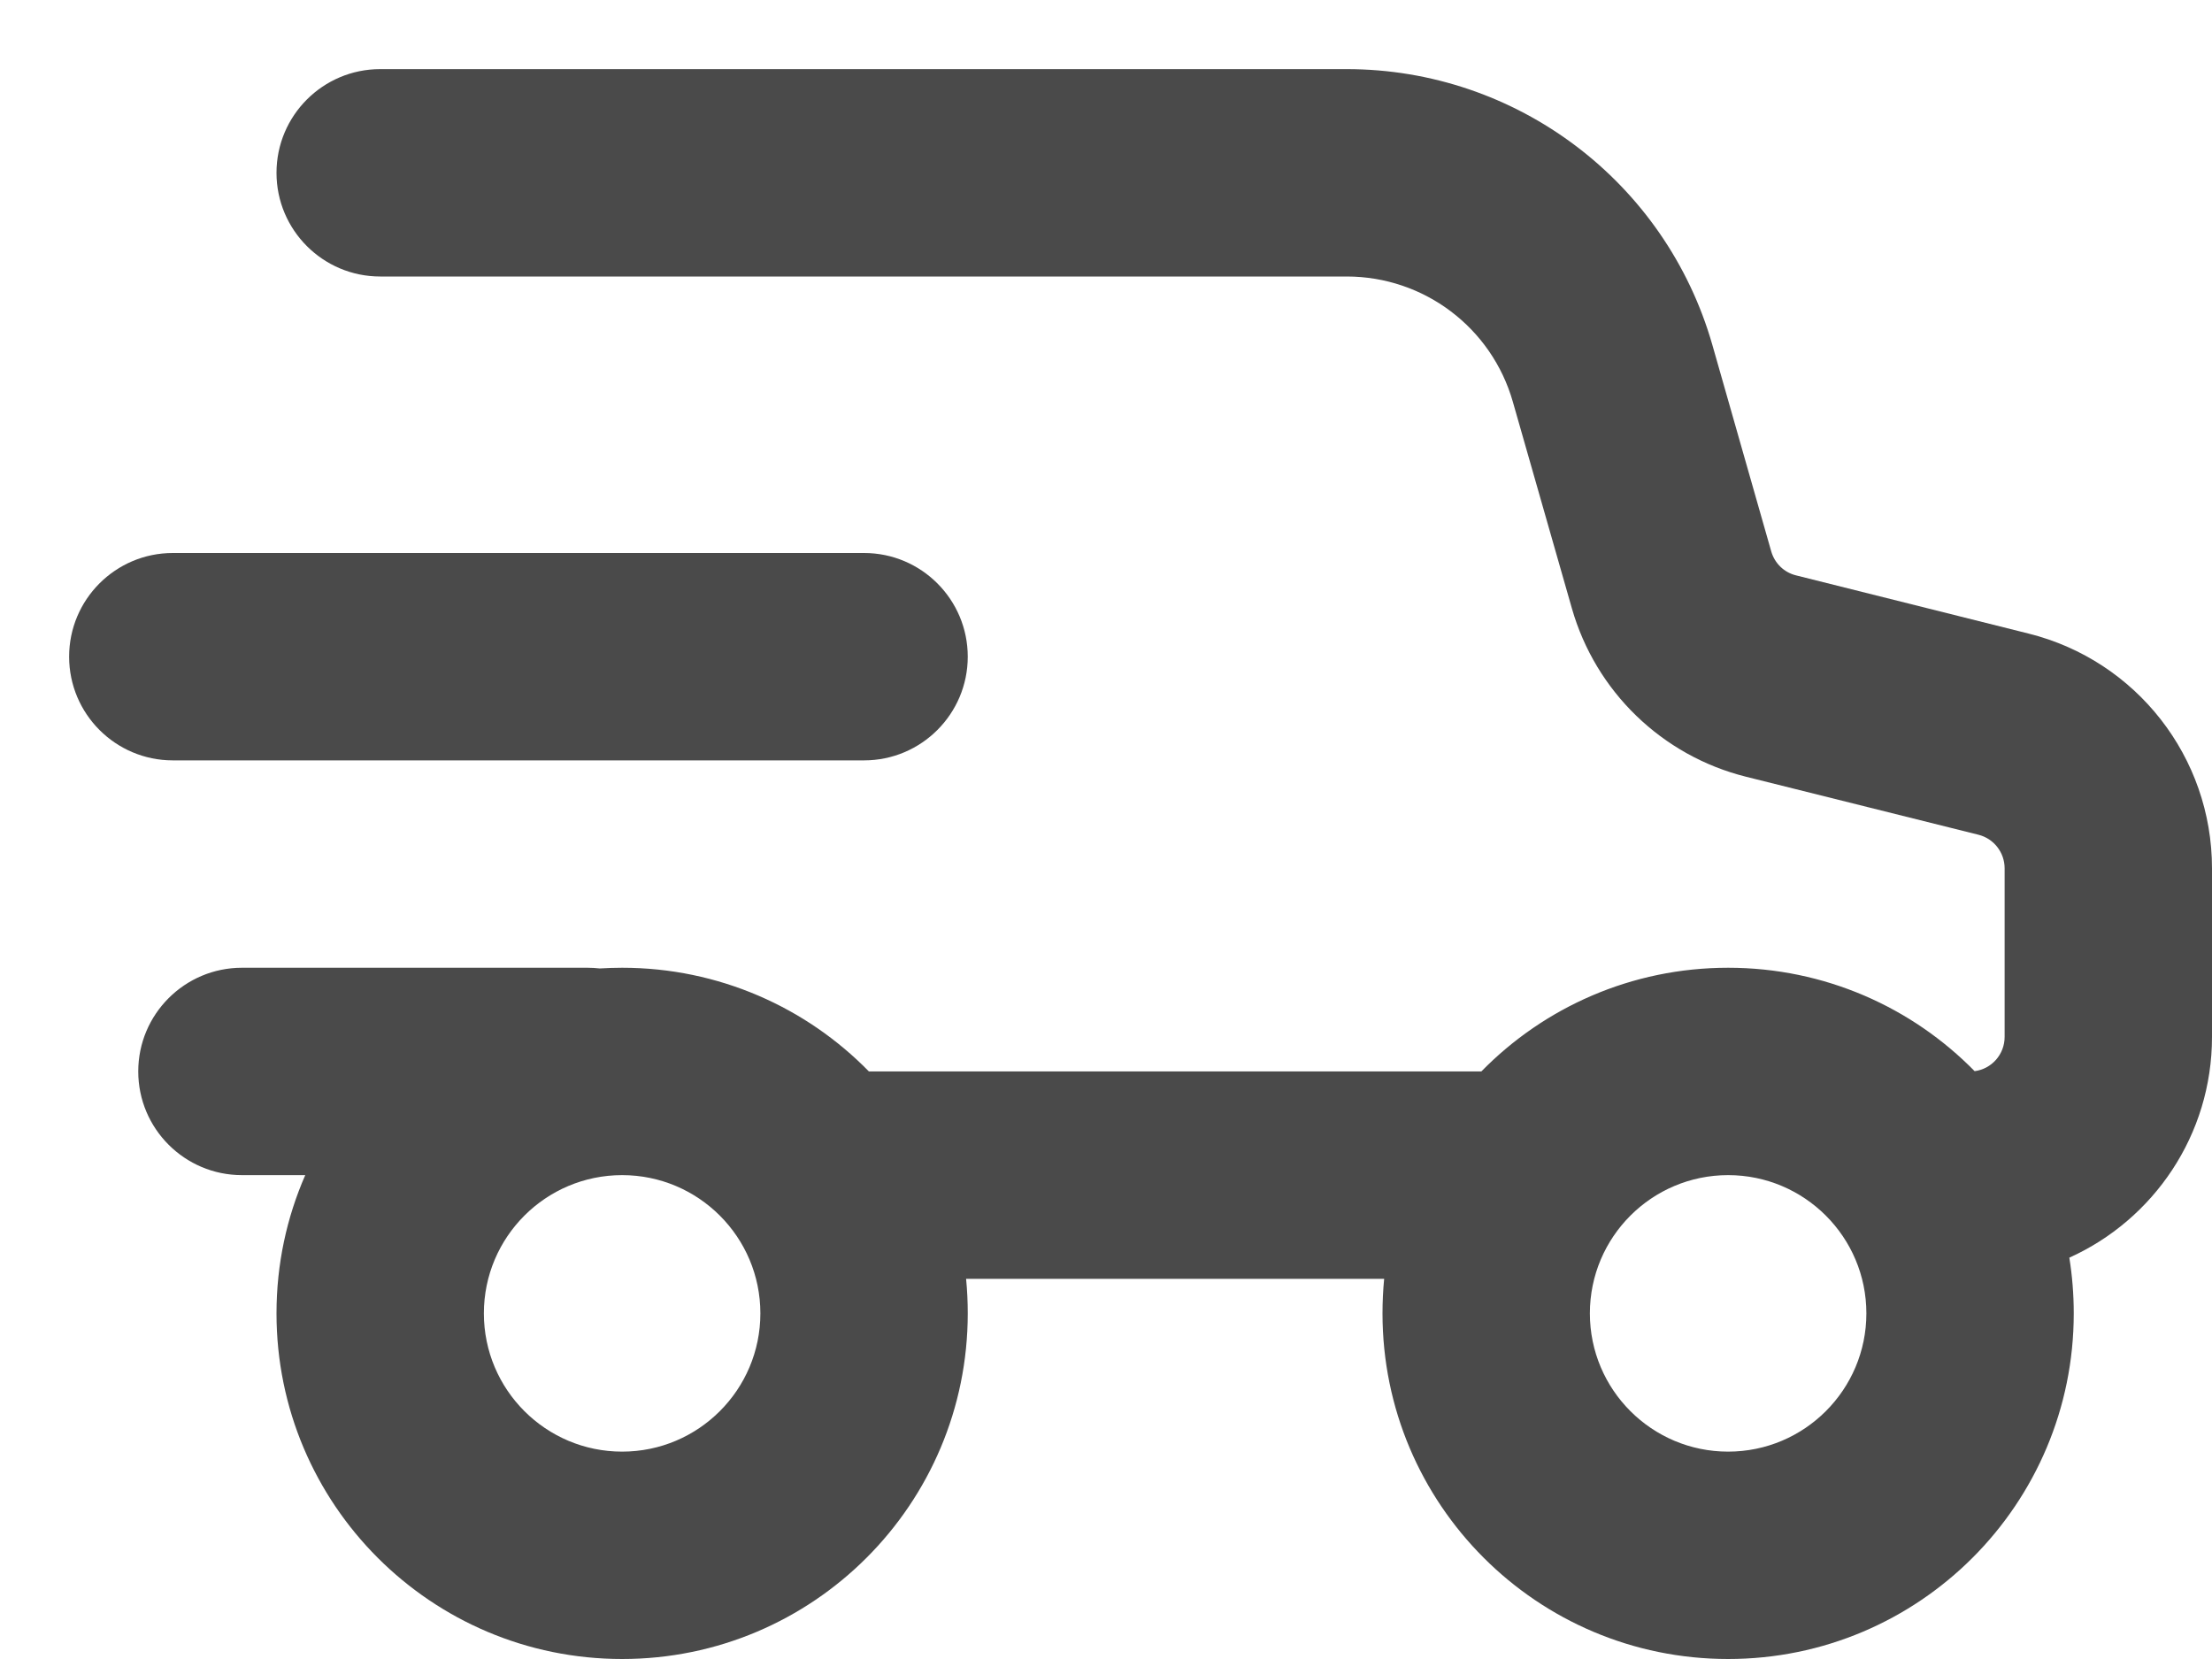 <svg xmlns="http://www.w3.org/2000/svg" fill="none" viewBox="0 0 16 12" height="12" width="16">
<path fill="#4A4A4A" d="M2 1.25C2 0.836 2.336 0.5 2.75 0.5H9.741C10.969 0.5 12.048 1.314 12.386 2.495L12.812 3.989C12.837 4.075 12.905 4.141 12.992 4.162L14.674 4.583C15.454 4.778 16 5.478 16 6.281V7.5C16 8.211 15.576 8.823 14.968 9.097C14.989 9.228 15 9.363 15 9.5C15 10.881 13.881 12 12.5 12C11.119 12 10 10.881 10 9.5C10 9.416 10.004 9.332 10.012 9.25H6.988C6.996 9.332 7 9.416 7 9.5C7 10.881 5.881 12 4.5 12C3.119 12 2 10.881 2 9.5C2 9.144 2.074 8.806 2.208 8.5H1.75C1.336 8.5 1 8.164 1 7.75C1 7.336 1.336 7 1.75 7H4.25C4.28 7 4.309 7.002 4.338 7.005C4.392 7.002 4.446 7 4.5 7C5.199 7 5.832 7.287 6.285 7.75H10.715C11.168 7.287 11.801 7 12.5 7C13.198 7 13.83 7.286 14.283 7.748C14.406 7.732 14.5 7.627 14.5 7.5V6.281C14.5 6.166 14.422 6.066 14.311 6.038L12.628 5.618C12.022 5.466 11.542 5.002 11.37 4.401L10.943 2.907C10.79 2.37 10.3 2 9.741 2H2.75C2.336 2 2 1.664 2 1.25ZM4.5 10.5C5.052 10.5 5.5 10.052 5.5 9.5C5.5 8.948 5.052 8.5 4.5 8.5C3.948 8.5 3.5 8.948 3.5 9.5C3.5 10.052 3.948 10.5 4.5 10.5ZM12.5 10.5C13.052 10.5 13.5 10.052 13.5 9.5C13.5 8.948 13.052 8.5 12.5 8.5C11.948 8.5 11.5 8.948 11.5 9.5C11.5 10.052 11.948 10.5 12.5 10.5Z" clip-rule="evenodd" fill-rule="evenodd"></path>
<path fill="#4A4A4A" d="M1.25 4C0.836 4 0.5 4.336 0.5 4.75C0.5 5.164 0.836 5.5 1.25 5.5H6.25C6.664 5.5 7 5.164 7 4.75C7 4.336 6.664 4 6.25 4H1.25Z"></path>
</svg>

